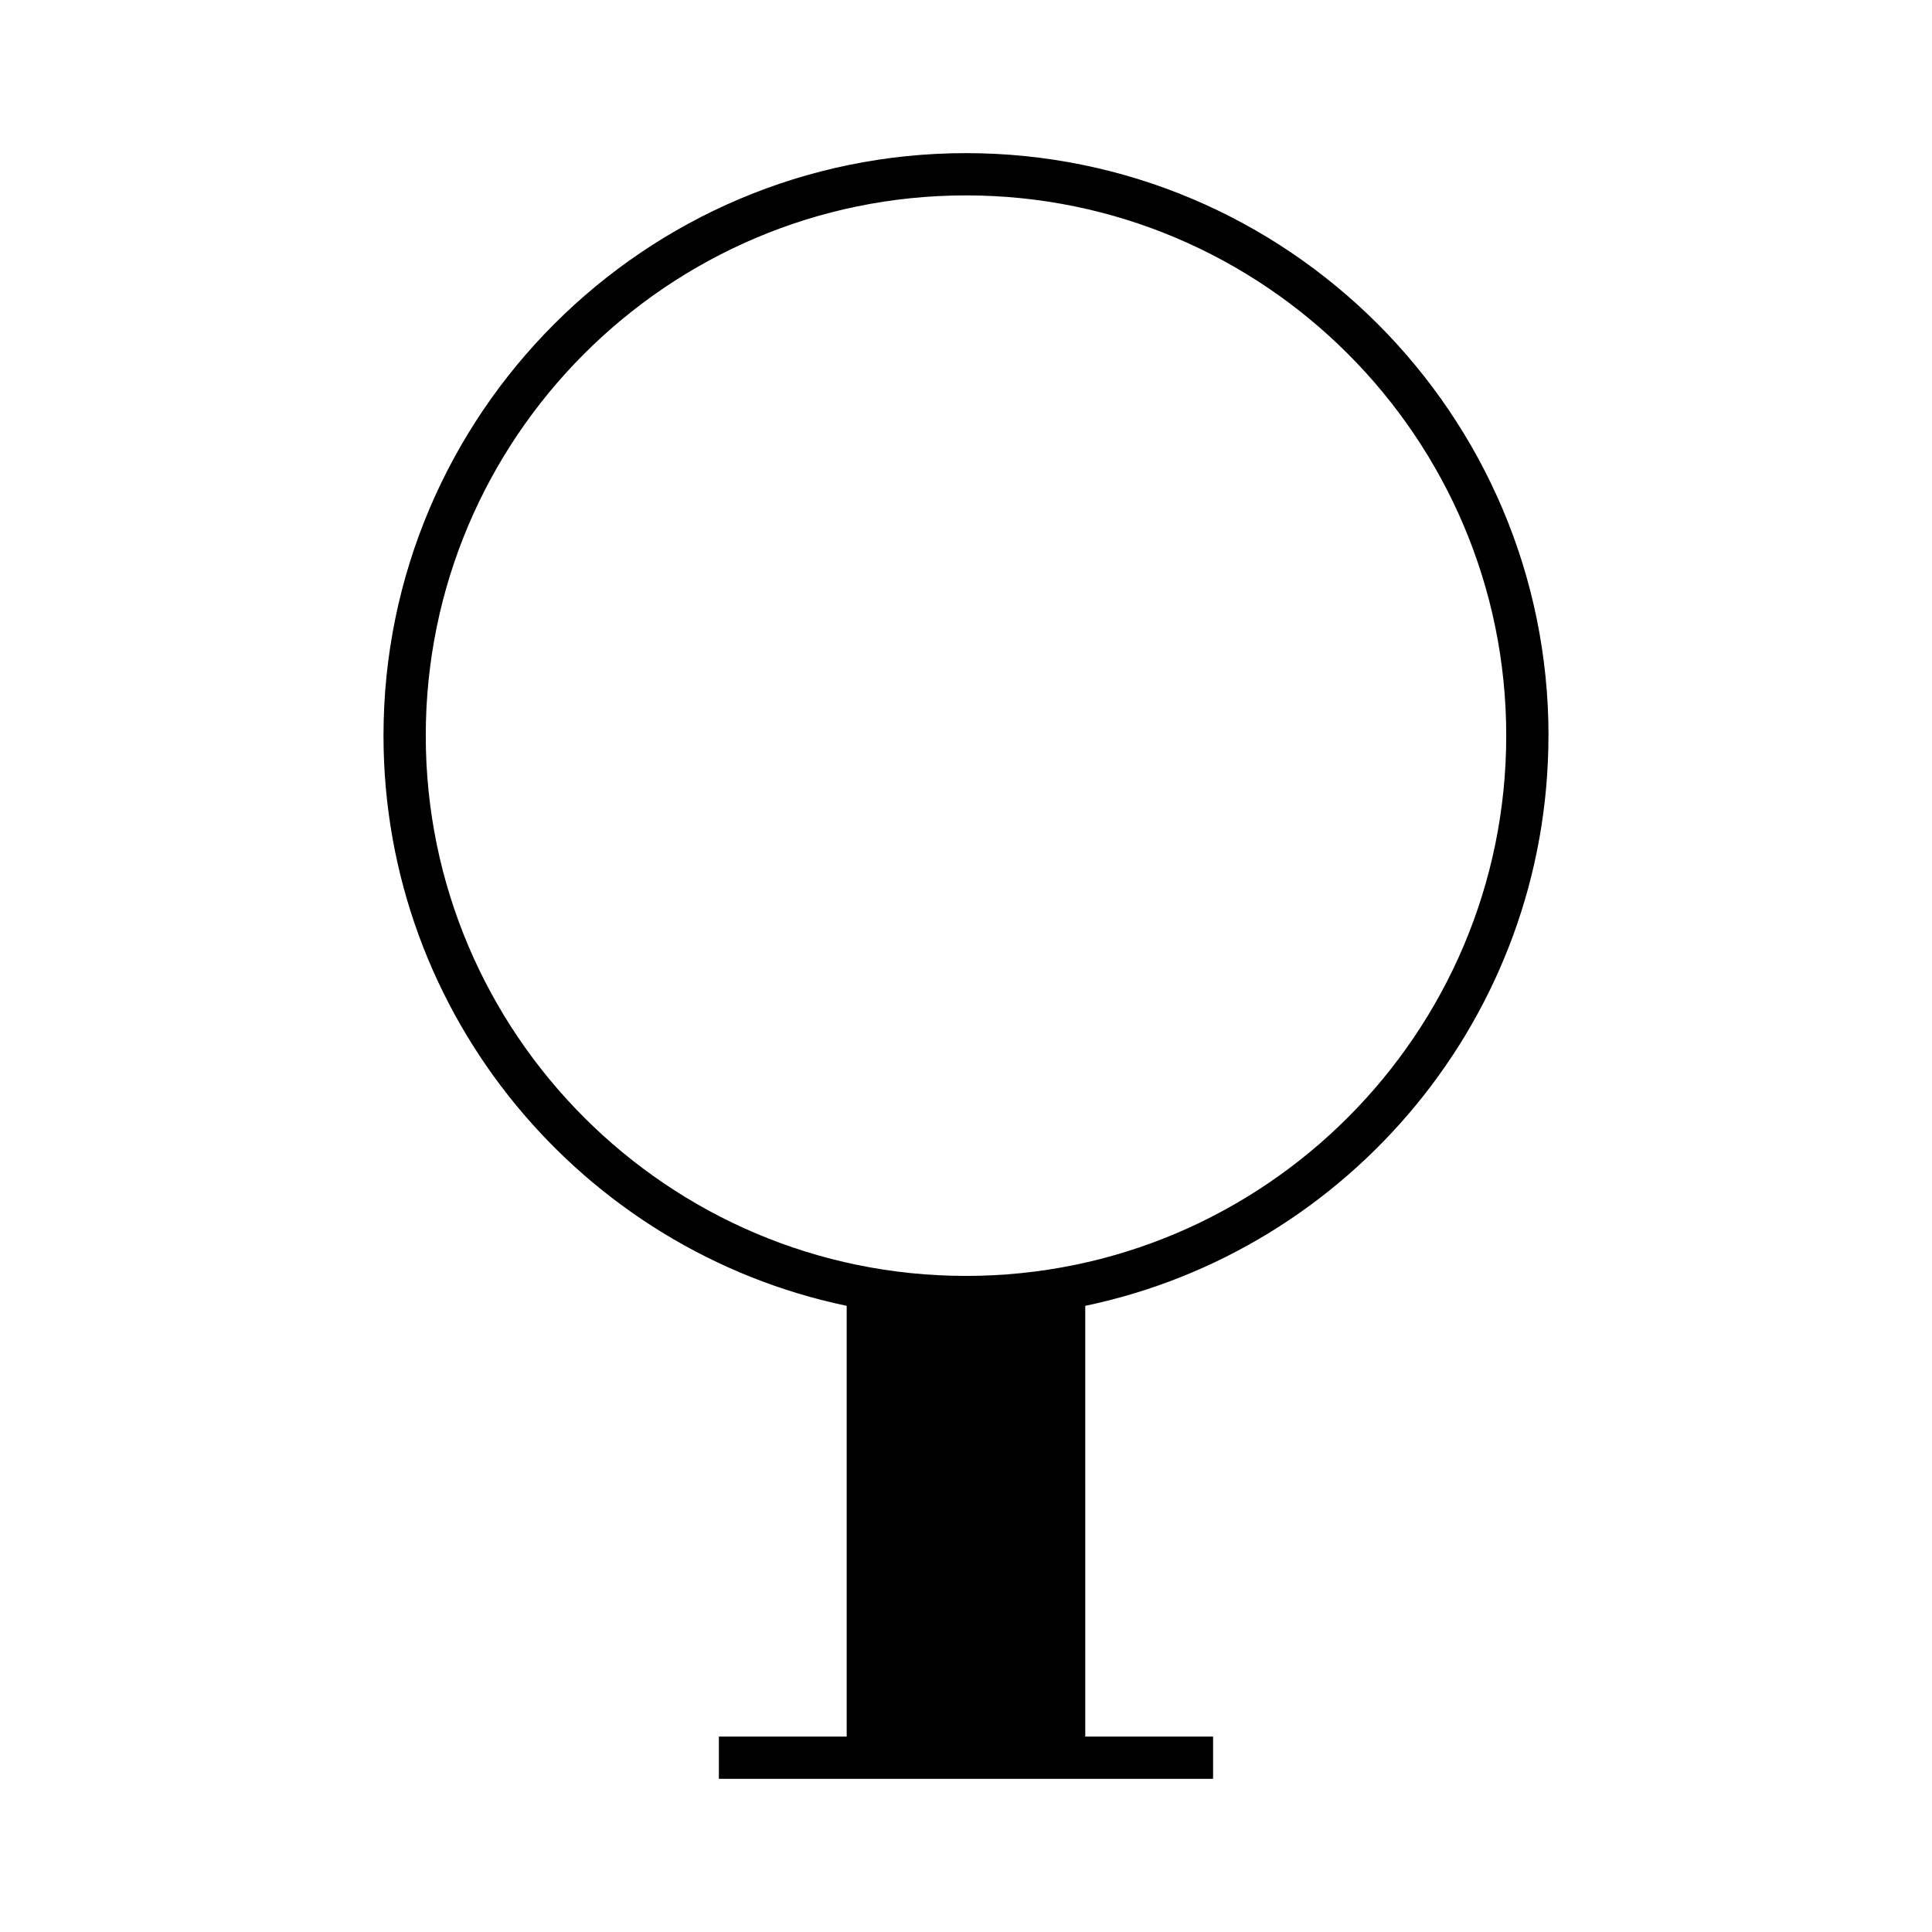 <?xml version="1.0" encoding="UTF-8"?>
<!-- Uploaded to: ICON Repo, www.svgrepo.com, Generator: ICON Repo Mixer Tools -->
<svg fill="#000000" width="800px" height="800px" version="1.1" viewBox="144 144 512 512" xmlns="http://www.w3.org/2000/svg">
 <path d="m554.37 338.95c0-85.117-69.254-154.37-154.37-154.37-85.117 0-154.37 69.254-154.37 154.37 0 74.289 52.75 136.48 122.75 151.11v114.15h-33.871v11.195h130.97v-11.195h-33.871l-0.004-114.15c70.004-14.633 122.75-76.82 122.75-151.11zm-154.37 143.18c-78.945 0-143.17-64.227-143.17-143.18 0-78.945 64.227-143.17 143.17-143.17s143.17 64.227 143.17 143.17c0 78.949-64.23 143.18-143.17 143.18z"/>
</svg>